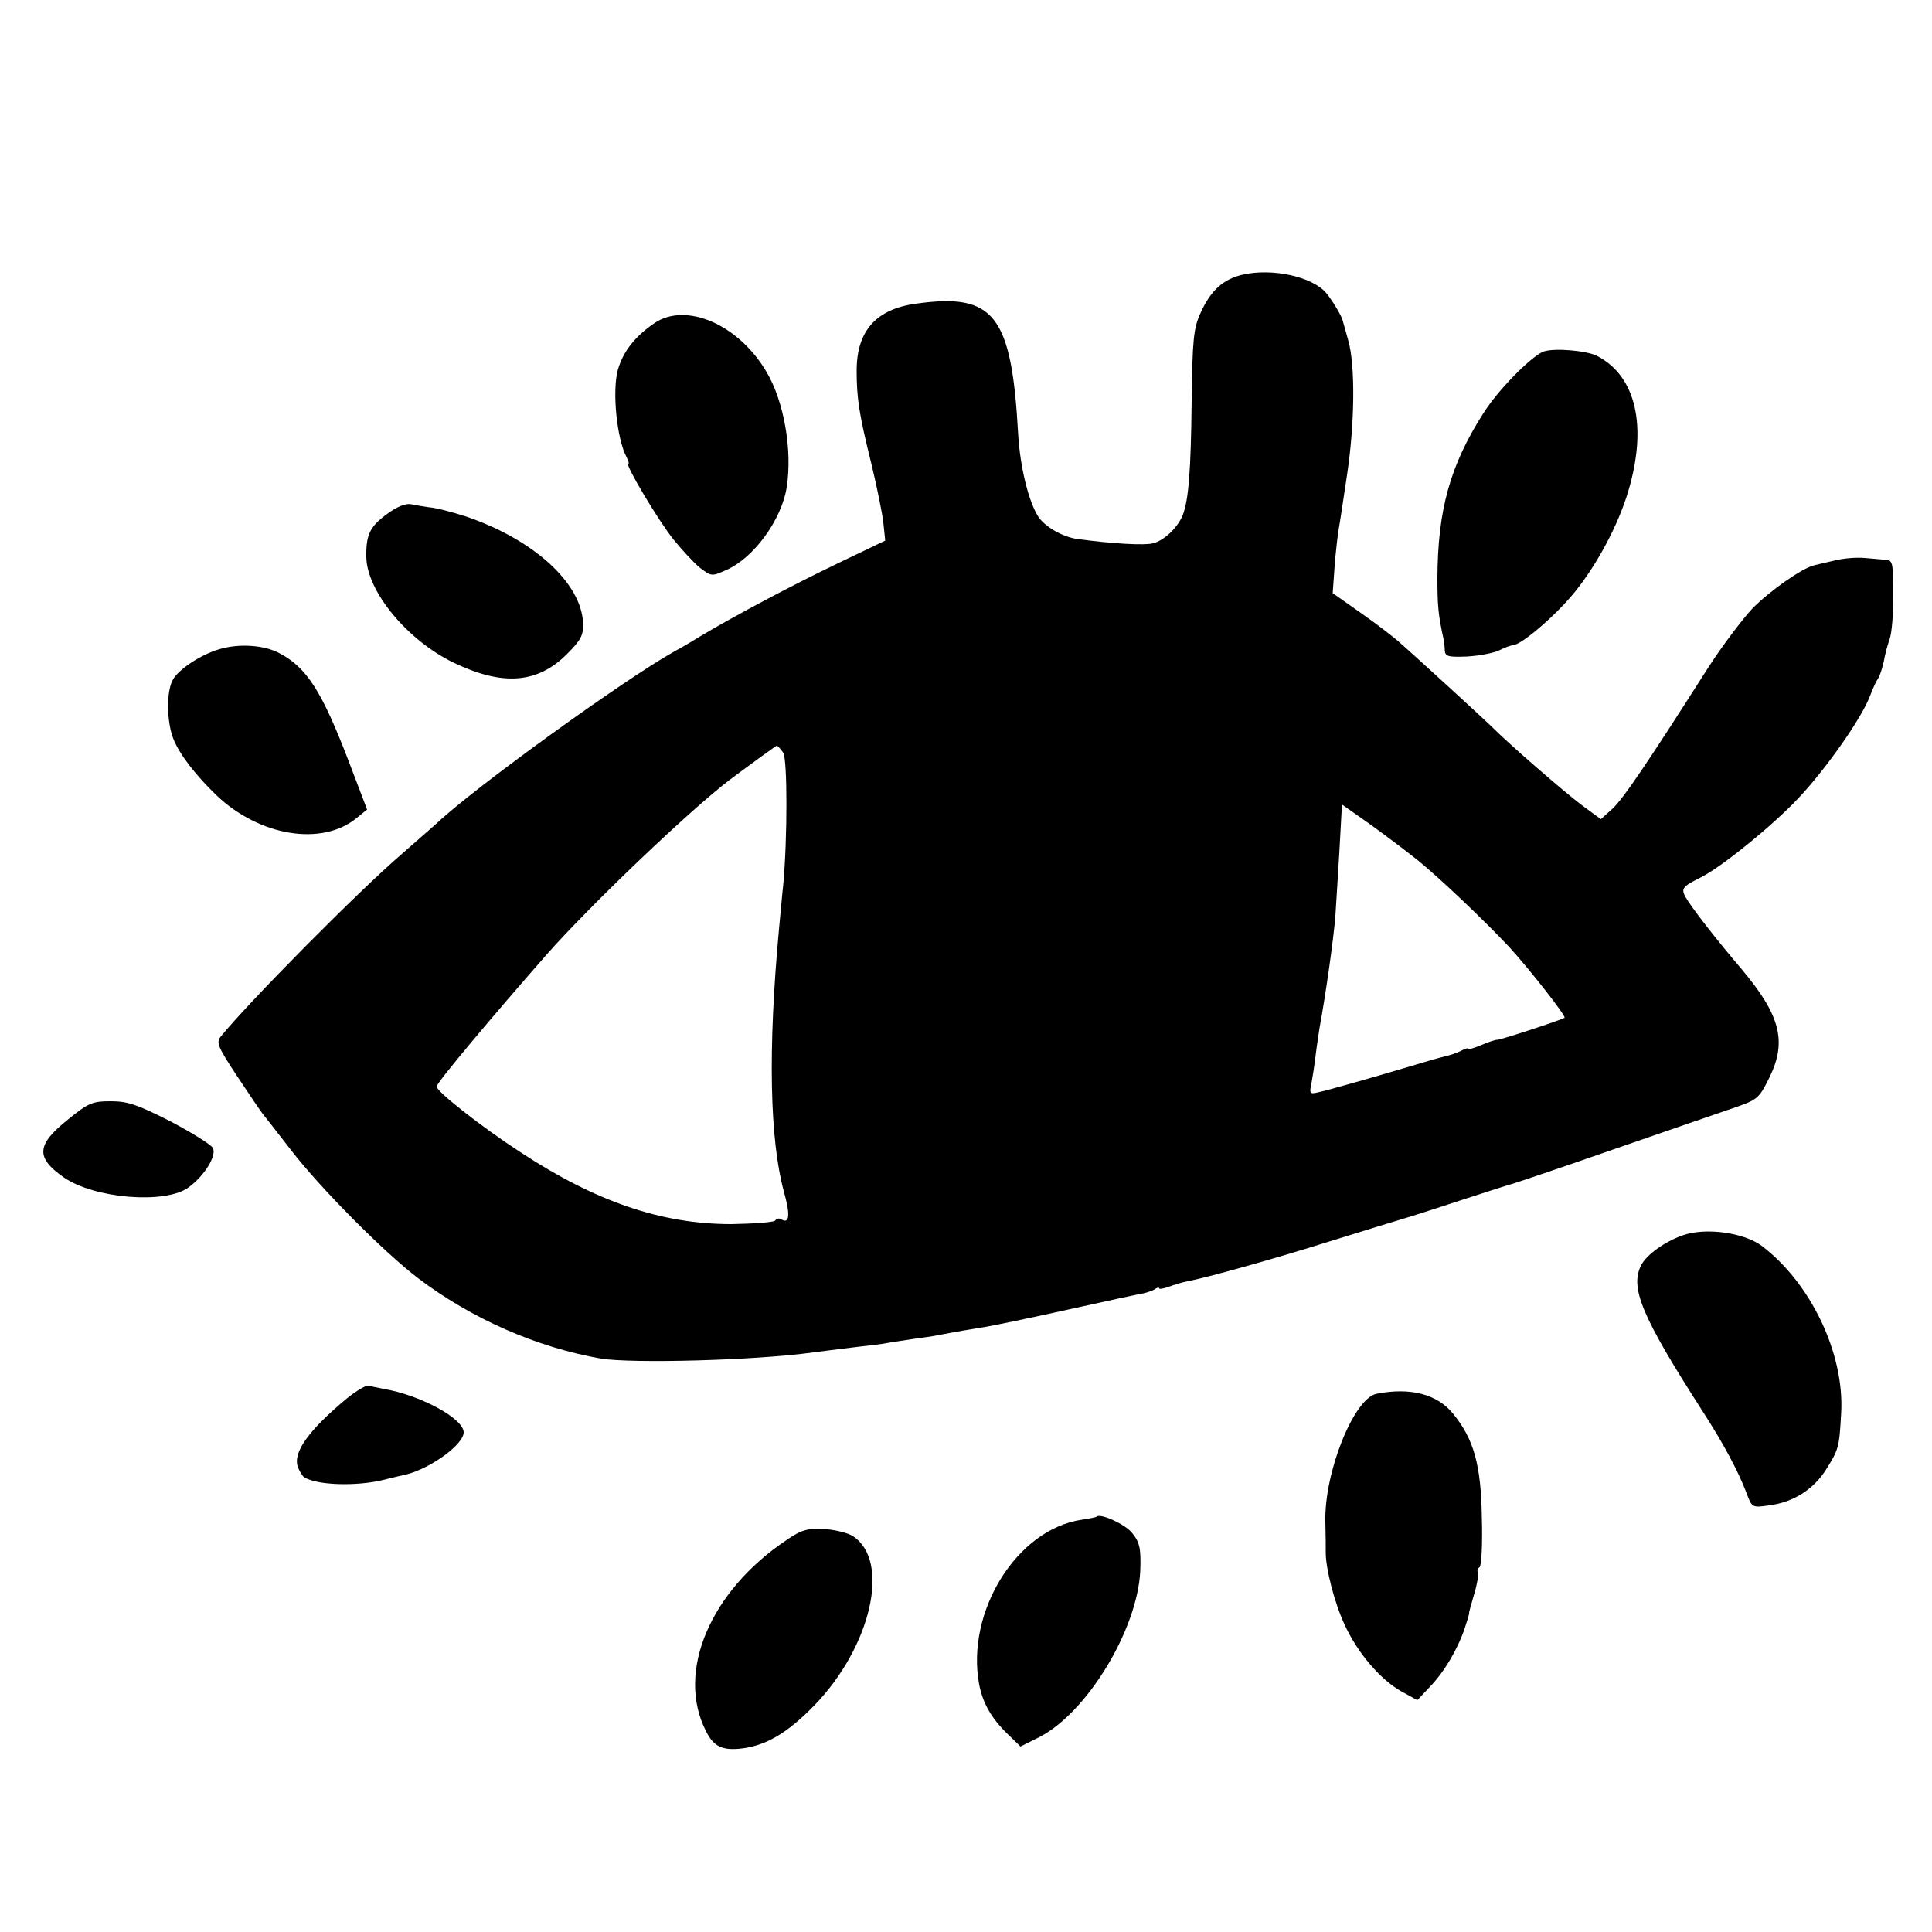 <?xml version="1.0" standalone="no"?>
<!DOCTYPE svg PUBLIC "-//W3C//DTD SVG 20010904//EN"
 "http://www.w3.org/TR/2001/REC-SVG-20010904/DTD/svg10.dtd">
<svg version="1.0" xmlns="http://www.w3.org/2000/svg"
 width="500pt" height="500pt" viewBox="0 0 500 500"
 preserveAspectRatio="xMidYMid meet">
<g transform="translate(0,500) scale(0.1,-0.1)"
fill="#000000" stroke="none">
<path d="M3215 4289 c-50 -12 -82 -41 -108 -99 -18 -39 -21 -68 -23 -227 -2
-185 -8 -256 -23 -296 -13 -32 -48 -66 -77 -73 -22 -6 -107 -1 -195 11 -38 5
-84 31 -102 58 -25 39 -47 128 -52 213 -17 309 -62 367 -265 338 -103 -14
-153 -71 -153 -173 0 -71 6 -112 38 -241 14 -58 28 -126 31 -152 l5 -47 -123
-59 c-111 -53 -266 -135 -358 -190 -19 -12 -48 -29 -65 -38 -132 -74 -518
-353 -615 -445 -9 -8 -49 -43 -90 -79 -112 -96 -397 -384 -469 -473 -12 -15
-7 -27 44 -104 31 -47 61 -91 66 -97 5 -6 37 -47 71 -91 77 -100 242 -266 330
-333 140 -106 308 -179 473 -208 81 -13 398 -5 550 16 39 5 93 12 120 15 28 3
61 7 75 10 14 2 43 7 65 10 22 3 51 7 65 10 41 8 83 15 120 21 19 3 116 23
215 45 99 22 187 41 195 42 8 2 21 6 28 10 6 5 12 6 12 3 0 -3 11 -1 25 4 14
5 36 12 48 14 49 9 231 60 367 103 80 25 172 53 205 63 33 10 103 33 155 50
52 17 102 33 110 35 8 2 121 40 250 85 129 45 270 93 313 108 77 26 78 27 106
83 46 93 29 161 -71 280 -69 81 -130 160 -145 186 -13 23 -10 28 38 52 53 26
186 134 252 204 72 76 165 208 187 267 7 19 17 40 21 45 4 6 10 25 14 42 3 18
10 44 15 58 6 15 10 67 10 116 0 78 -2 89 -17 90 -10 1 -36 3 -57 5 -22 2 -58
-1 -80 -7 -23 -5 -46 -11 -51 -12 -31 -7 -116 -67 -160 -112 -27 -29 -79 -98
-115 -154 -158 -248 -219 -338 -247 -364 l-30 -27 -49 36 c-48 36 -188 158
-229 199 -21 21 -200 185 -247 226 -15 13 -59 47 -98 74 l-71 50 5 70 c3 39 8
80 10 92 2 11 7 43 11 70 4 26 9 59 11 73 20 132 22 285 3 350 -7 25 -13 47
-14 50 -2 11 -27 53 -43 72 -36 42 -139 65 -217 47z m-1188 -1237 c11 -18 11
-222 0 -342 -3 -25 -7 -76 -11 -115 -29 -313 -24 -545 13 -680 17 -61 14 -84
-8 -70 -5 3 -12 1 -15 -4 -3 -4 -54 -8 -113 -9 -181 0 -351 58 -546 186 -100
65 -217 157 -217 170 0 10 142 179 285 342 114 129 372 375 475 453 63 47 117
86 120 87 3 0 10 -8 17 -18z m1643 -279 c60 -49 171 -155 236 -224 52 -57 148
-179 143 -183 -6 -5 -168 -58 -174 -57 -3 1 -21 -5 -40 -13 -19 -8 -35 -13
-35 -10 0 3 -8 0 -18 -5 -11 -6 -30 -12 -43 -15 -13 -3 -55 -15 -94 -27 -98
-29 -206 -60 -234 -66 -21 -5 -23 -3 -17 23 3 16 8 49 11 74 3 25 8 56 10 70
16 87 36 227 41 290 1 19 6 92 10 161 l7 127 71 -50 c39 -28 96 -71 126 -95z"/>
<path d="M1694 4164 c-51 -35 -81 -73 -95 -121 -15 -55 -3 -177 22 -225 5 -10
8 -18 5 -18 -10 0 77 -146 116 -195 22 -27 53 -61 69 -74 30 -23 31 -23 69 -6
72 32 143 131 156 214 15 96 -7 222 -52 298 -72 123 -208 182 -290 127z"/>
<path d="M3994 4090 c-32 -13 -119 -101 -156 -161 -86 -135 -117 -250 -118
-424 0 -71 2 -95 15 -155 2 -8 4 -23 4 -33 1 -16 9 -18 59 -16 31 2 68 9 82
16 14 7 30 13 35 13 22 1 108 74 159 136 58 71 114 175 140 263 50 168 20 298
-81 350 -28 14 -112 21 -139 11z"/>
<path d="M1002 3670 c-44 -32 -55 -53 -54 -111 1 -89 106 -216 226 -274 127
-61 217 -54 293 22 37 37 43 49 42 81 -5 103 -126 214 -299 274 -30 10 -71 21
-90 24 -19 2 -45 7 -56 9 -13 3 -37 -6 -62 -25z"/>
<path d="M568 3320 c-48 -14 -104 -51 -120 -78 -18 -30 -17 -110 1 -155 16
-40 58 -94 111 -145 111 -106 273 -133 363 -59 l27 22 -48 126 c-69 180 -108
241 -178 278 -40 22 -105 26 -156 11z"/>
<path d="M175 2102 c-81 -65 -83 -98 -10 -149 79 -55 263 -70 323 -26 42 31
73 82 63 102 -5 9 -55 40 -110 69 -85 43 -110 52 -154 52 -48 0 -58 -4 -112
-48z"/>
<path d="M4355 1803 c-46 -16 -92 -49 -107 -76 -31 -59 0 -133 160 -382 51
-79 90 -151 112 -209 14 -38 15 -38 58 -32 63 8 115 41 148 93 33 53 34 57 39
148 8 153 -79 335 -206 431 -46 34 -145 48 -204 27z"/>
<path d="M899 1382 c-100 -83 -142 -141 -128 -179 4 -11 12 -23 16 -26 33 -21
136 -24 205 -7 24 6 50 12 59 14 64 16 149 78 149 109 0 36 -113 97 -209 113
-14 3 -31 6 -37 8 -5 2 -30 -12 -55 -32z"/>
<path d="M3563 1393 c-59 -11 -136 -203 -133 -331 1 -32 1 -66 1 -77 -1 -41
22 -132 49 -190 33 -72 92 -142 148 -173 l40 -22 32 34 c38 39 73 99 91 153 7
21 12 38 11 38 -1 0 5 22 13 49 8 26 12 52 10 56 -3 5 -1 11 4 14 5 3 8 61 6
128 -2 138 -21 204 -75 270 -41 50 -110 68 -197 51z"/>
<path d="M2838 1075 c-2 -2 -19 -5 -38 -8 -168 -24 -301 -238 -266 -426 9 -48
32 -88 72 -127 l35 -34 48 24 c124 63 255 279 262 431 2 58 -1 74 -23 100 -20
22 -80 49 -90 40z"/>
<path d="M2035 1014 c-197 -132 -285 -340 -209 -492 20 -42 43 -53 94 -47 64
8 119 41 188 112 147 152 197 373 100 437 -13 9 -47 17 -75 19 -44 2 -59 -2
-98 -29z"/>
</g>
</svg>

